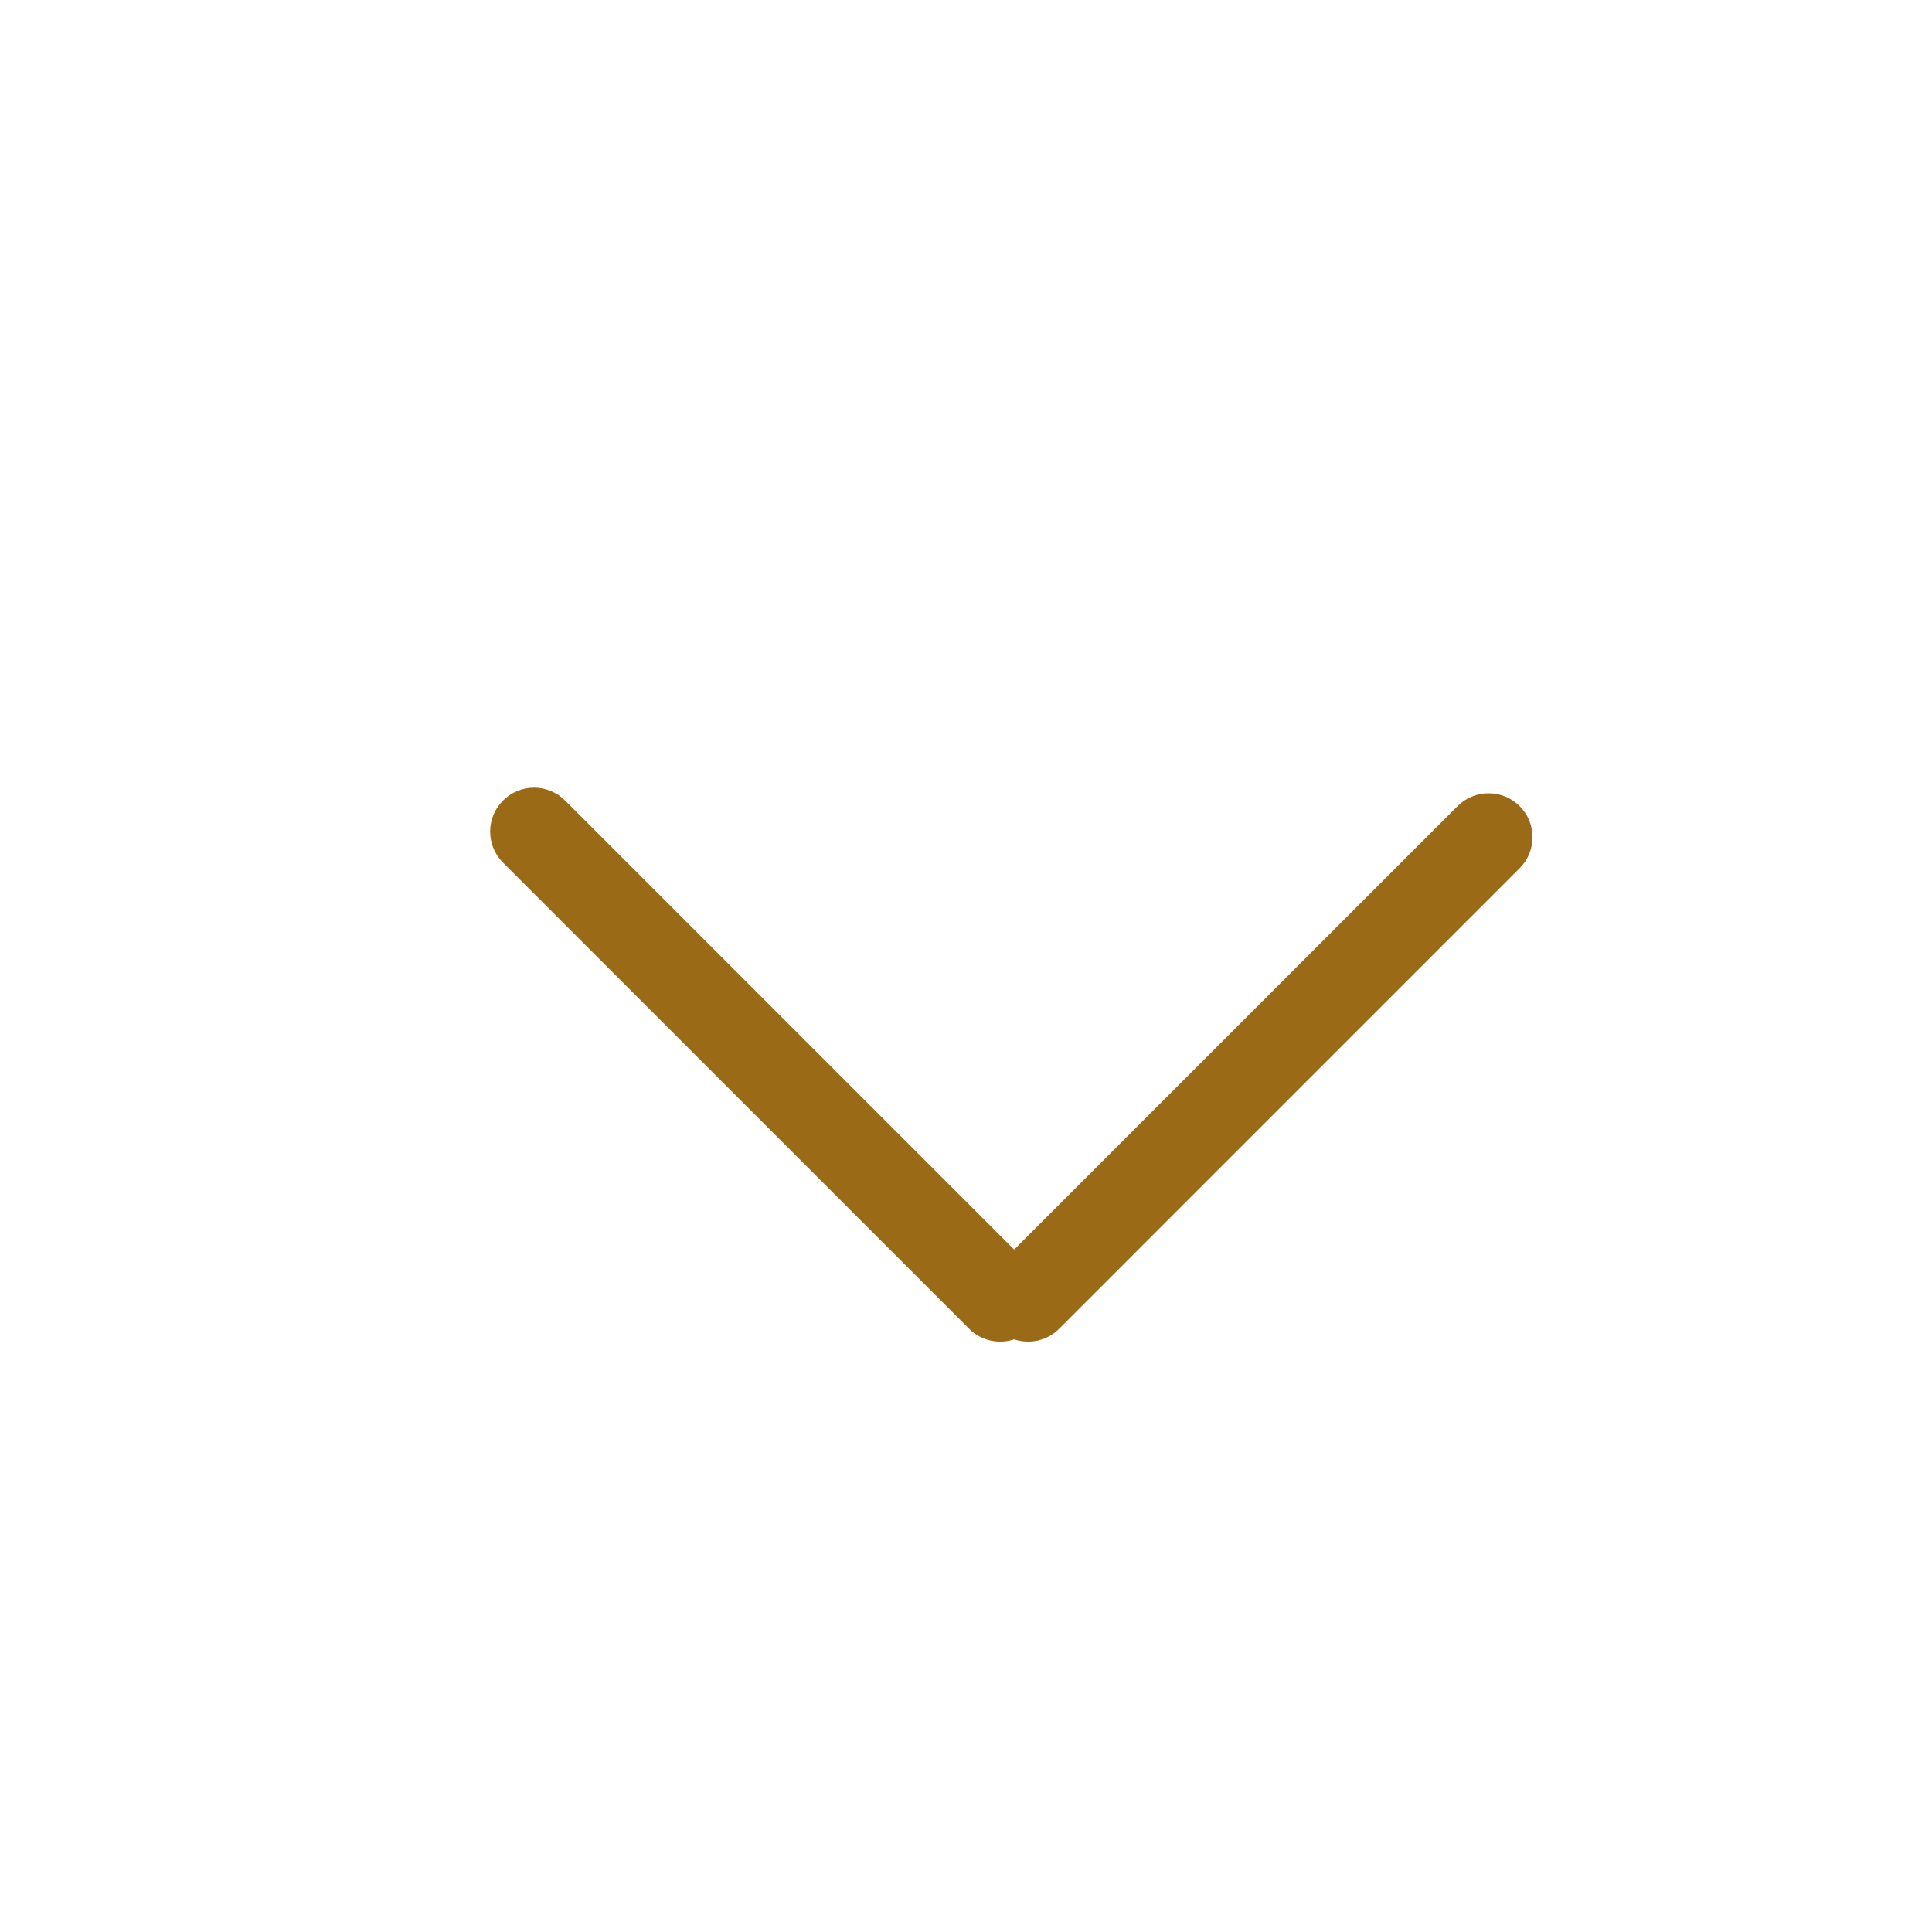 <svg width="44" height="44" viewBox="0 0 44 44" fill="none" xmlns="http://www.w3.org/2000/svg">
<g id="Frame 157">
<path id="Union" fill-rule="evenodd" clip-rule="evenodd" d="M23.096 30.503C22.748 30.619 22.349 30.539 22.071 30.262L11.456 19.646C11.065 19.256 11.065 18.622 11.456 18.232C11.846 17.841 12.479 17.841 12.87 18.232L23.096 28.458L33.195 18.359C33.586 17.969 34.219 17.969 34.609 18.359C35 18.75 35 19.383 34.609 19.773L24.121 30.262C23.844 30.539 23.445 30.619 23.096 30.503Z" fill="#9B6A16"/>
</g>
</svg>
